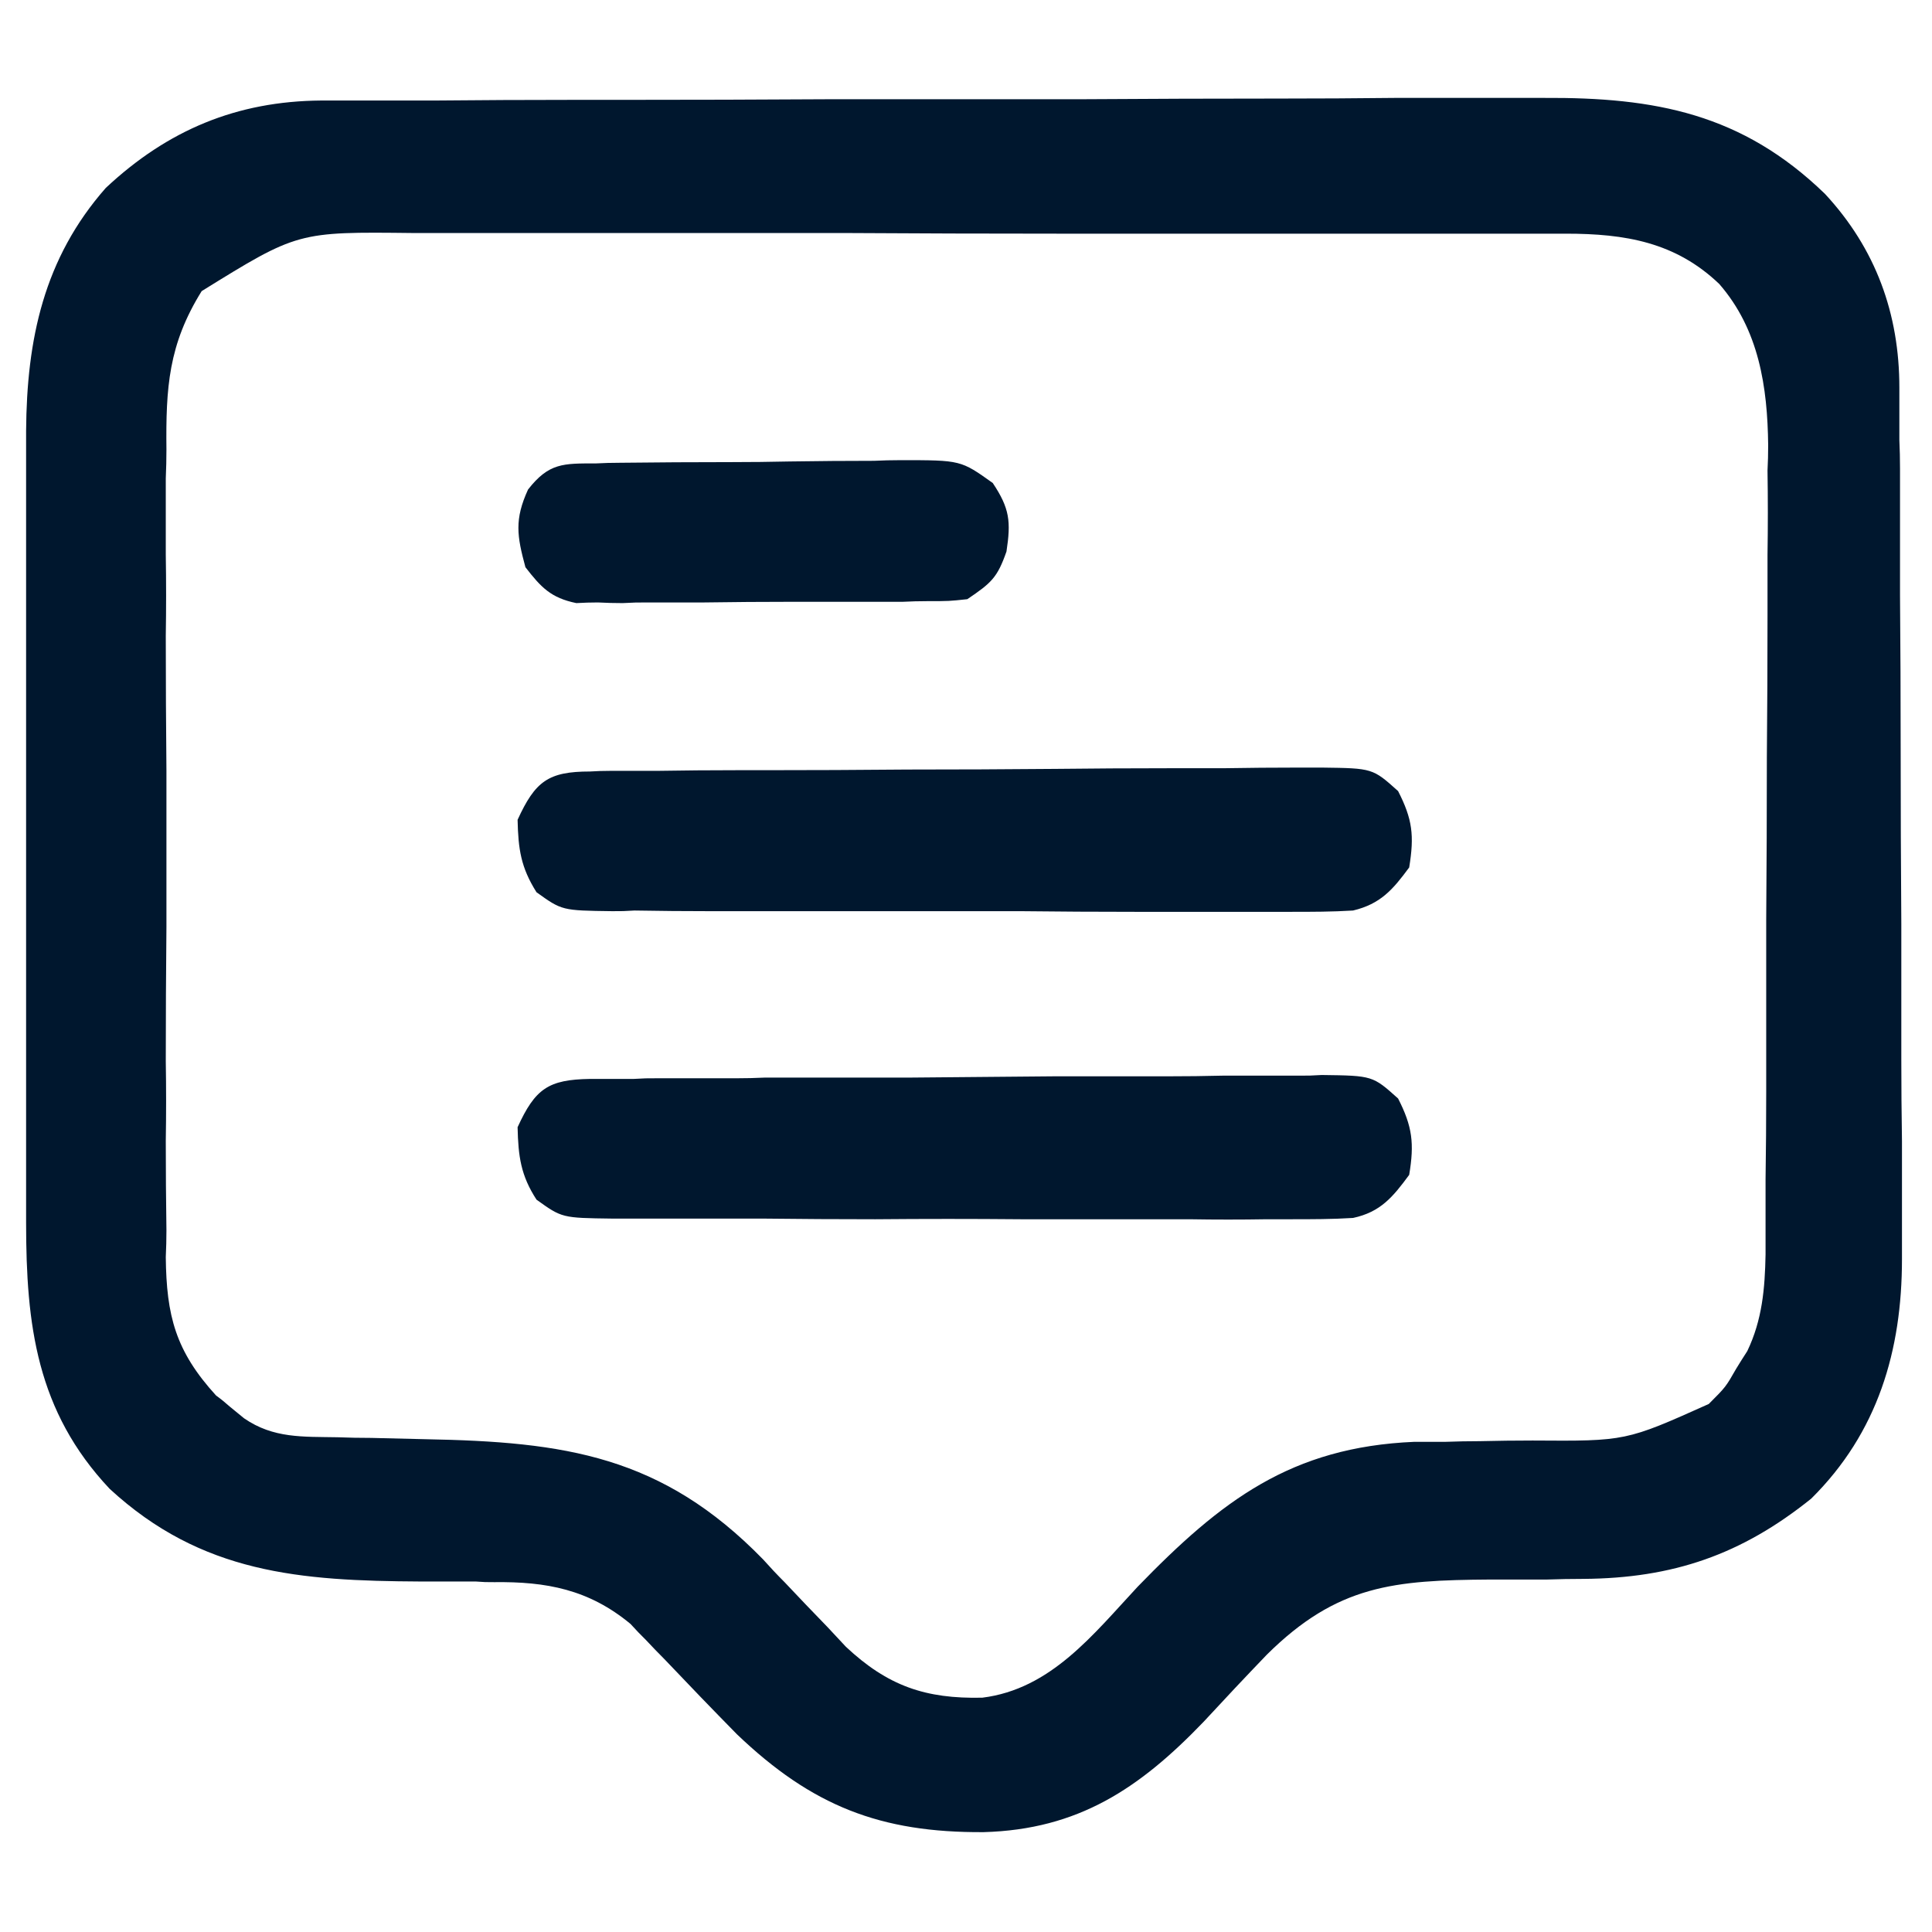 <svg version="1.2" xmlns="http://www.w3.org/2000/svg" viewBox="0 0 296 296" width="300" height="300">
	<title>Pictos-CLOSD-07</title>
	<style>
		.s0 { fill: #00172e } 
	</style>
	<g id="Layer 1">
		<path class="s0" d="m49.2 15.4q1.3 0 2.6 0 4.4 0 8.8 0 3.1 0 6.2 0 10.3-0.1 20.6-0.1 3.6 0 7.1 0 16.7 0 33.3-0.1 19.2 0 38.4 0 14.9-0.1 29.7-0.1 8.9 0 17.8-0.1 8.3 0 16.7 0 3 0 6.1 0c17.1-0.1 30.4 2.4 43.1 14.7 7.8 8.4 11.4 18.4 11.4 29.7 0 1.9 0 1.9 0 3.9q0 2 0 4.1 0.1 2.2 0.1 4.4 0 7.2 0 14.4 0 2.5 0 5 0.1 11.7 0.1 23.4 0 13.5 0.1 26.9 0 10.5 0 20.9 0 6.2 0.1 12.4 0 7 0 14c0 2 0 2 0 4.1 0 14-3.7 26.6-13.9 36.7-10.7 8.6-21.2 12.2-34.9 12.3q-2.8 0-5.6 0.1-4.3 0-8.7 0c-14.7 0.1-23.4 0.8-34.2 11.5q-4.9 5.1-9.7 10.3c-9.8 10.2-19.2 16.5-33.7 16.9-15.8 0.1-26.3-4-37.8-15q-5.6-5.7-11.1-11.5-1.4-1.4-2.8-2.9c-1.2-1.2-1.2-1.2-2.4-2.5-6.4-5.3-12.9-6.5-20.9-6.4-1.4 0-1.4 0-2.8-0.1q-4.2 0-8.5 0c-18.4-0.1-33.5-1.2-47.6-14.2-11.2-11.9-12.8-25.1-12.8-40.8q0-2.1 0-4.3 0-7 0-13.9 0-4.9 0-9.7 0-10.2 0-20.4 0-11.7 0-23.4 0-10.1 0-20.2 0-6 0-12 0-6.7 0-13.4c0-2 0-2 0-4 0.1-14 2.7-26.4 12.2-37.2 9.5-8.9 20.1-13.3 33-13.4zm-18.3 29.2c-5.1 8.2-5.5 14.8-5.4 24.3q0 2.1-0.1 4.4 0 5.8 0 11.7 0.1 6.2 0 12.4 0 10.3 0.1 20.7 0 11.9 0 23.9-0.1 10.3-0.1 20.6 0.1 6.1 0 12.2 0 6.9 0.1 13.7 0 2-0.1 4.1c0.1 9 1.5 14.4 7.7 21.2q1.1 0.8 2.1 1.7 1.1 0.9 2.2 1.8c4.5 3.1 9 2.8 14.3 2.9q2.6 0.1 5.2 0.1 4.1 0.1 8.3 0.2c21.3 0.4 36.2 2.5 51.7 18.4q1.6 1.8 3.3 3.5 3.2 3.4 6.6 6.9 1.4 1.5 2.8 3c6.4 6 12.2 8 20.9 7.8 10.5-1.3 17-9.7 23.8-17 12.8-13.2 23.5-21.4 42.4-22.2q2.4 0 4.8 0 2.6-0.1 5.2-0.1 4.1-0.1 8.1-0.1c14.3 0.1 14.3 0.1 27-5.6 2.6-2.6 2.6-2.6 4.2-5.4 0.8-1.3 0.8-1.3 1.7-2.7 2.3-4.8 2.7-9.6 2.8-14.8q0-1.8 0-3.6 0-1.9 0-3.8c0-2.1 0-2.1 0-4.1q0.1-6.7 0.1-13.4c0-2.3 0-2.3 0-4.6q0-10.9 0-21.8 0.1-12.5 0.1-25 0.1-10.9 0.1-21.7 0-4.6 0-9.2 0.1-6.5 0-12.9 0.1-1.9 0.1-3.9c-0.1-8.9-1.4-17.7-7.5-24.7-6.7-6.4-14.4-7.7-23.5-7.7q-1.2 0-2.5 0-4.1 0-8.2 0-3 0-5.9 0-8.1 0-16.1 0-6.7 0-13.4 0-15.8 0-31.6 0-16.3 0-32.6-0.1-14.1 0-28.1 0-8.3 0-16.7 0-7.9 0-15.7 0-2.9 0-5.8 0c-17.7-0.2-17.7-0.2-32.4 8.9z"/>
		<path class="s0" d="m90.4 165.3q1.5 0 3.2 0 1.7 0 3.5 0c1.8-0.1 1.8-0.1 3.7-0.1q6 0 12.1 0 2.1 0 4.2-0.1 10.9 0 21.9 0 11.3-0.1 22.6-0.2 8.7 0 17.4 0 4.2 0 8.3-0.1 5.9 0 11.7 0c1.7 0 1.7 0 3.5-0.1 7.8 0.1 7.8 0.1 11.7 3.6 2.2 4.3 2.5 6.9 1.7 11.7-2.5 3.4-4.4 5.7-8.6 6.6-3.2 0.2-6.3 0.2-9.5 0.2q-1.8 0-3.7 0-5.9 0.1-11.9 0-4.2 0-8.3 0-8.7 0-17.5 0-11.1-0.1-22.3 0-8.6 0-17.2-0.1-4.1 0-8.2 0-5.7 0-11.5 0c-1.7 0-1.7 0-3.4 0-7.7-0.1-7.7-0.1-11.6-2.9-2.4-3.7-2.8-6.6-2.9-11.1 2.7-5.9 4.7-7.3 11.1-7.4z"/>
		<path class="s0" d="m90.4 118.2q1.5-0.1 3.2-0.1 1.7 0 3.5 0c1.8 0 1.8 0 3.7 0q6-0.1 12.1-0.1 2.1 0 4.2 0 10.9 0 21.9-0.1 11.3 0 22.6-0.1 8.7-0.1 17.4-0.1 4.2 0 8.3 0 5.9-0.1 11.7-0.1c1.7 0 1.7 0 3.5 0 7.8 0.1 7.8 0.1 11.7 3.6 2.2 4.3 2.5 6.8 1.7 11.7-2.5 3.4-4.4 5.6-8.6 6.6-3.2 0.2-6.3 0.2-9.5 0.2q-1.8 0-3.7 0-5.9 0-11.9 0-4.2 0-8.3 0-8.7 0-17.5-0.1-11.1 0-22.3 0-8.6 0-17.2 0-4.1 0-8.2 0-5.7 0-11.5-0.1c-1.7 0.1-1.7 0.1-3.4 0.1-7.7-0.1-7.7-0.1-11.6-2.9-2.4-3.8-2.8-6.6-2.9-11.1 2.7-5.9 4.7-7.4 11.1-7.4z"/>
		<path class="s0" d="m91.3 71q1.8-0.1 3.7-0.1 8.5-0.1 17-0.1 4.5 0 9-0.1 6.5-0.1 12.9-0.1 2-0.1 4.1-0.1c9.2 0 9.2 0 14.1 3.5 2.6 3.9 2.8 5.9 2.1 10.5-1.4 4-2.3 4.8-6 7.3-2.8 0.3-2.8 0.3-6.1 0.3q-1.9 0-3.8 0.1c-2 0-2 0-4 0q-2.1 0-4.2 0-4.4 0-8.8 0-6.7 0-13.4 0.1-4.2 0-8.5 0c-2 0-2 0-4 0.1q-1.9 0-3.8-0.1-1.6 0-3.3 0.1c-3.9-0.8-5.4-2.4-7.8-5.5-1.3-4.8-1.7-7.3 0.4-11.9 3.2-4.1 5.4-4 10.4-4z"/>
	</g>
</svg>